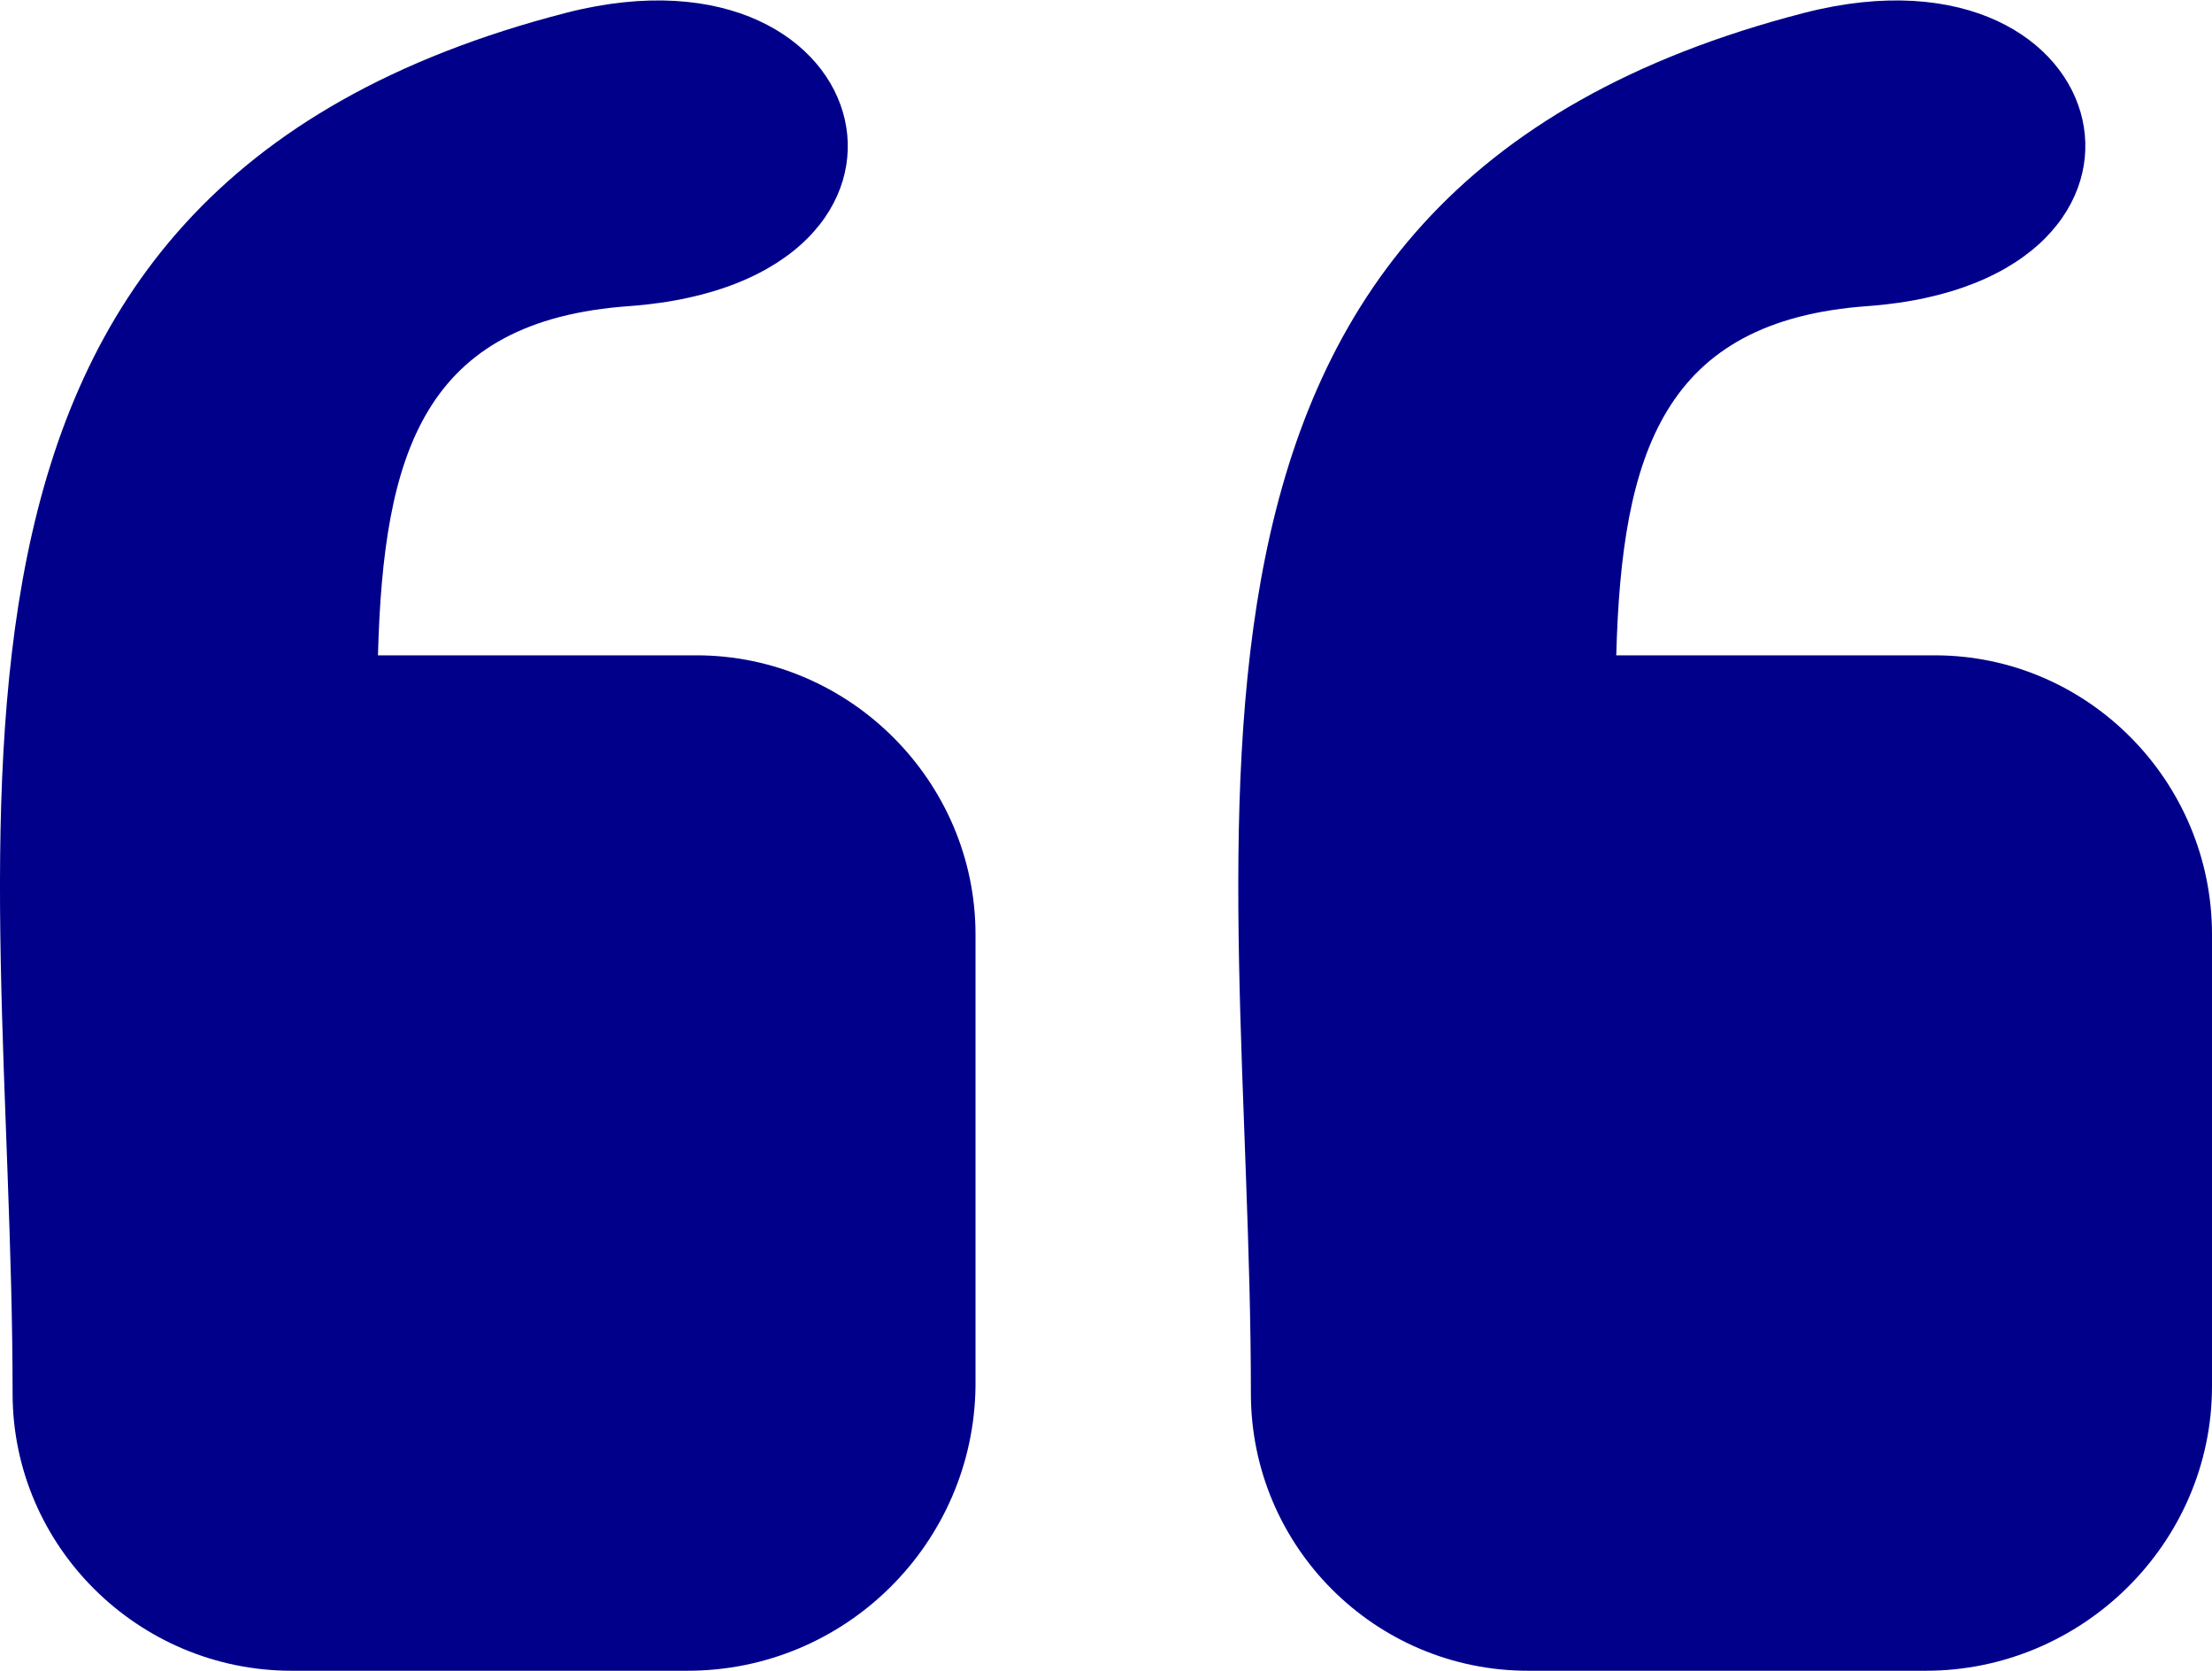 <?xml version="1.0" encoding="utf-8"?>
<!-- Generator: Adobe Illustrator 25.4.1, SVG Export Plug-In . SVG Version: 6.00 Build 0)  -->
<svg version="1.1" id="Layer_1" xmlns="http://www.w3.org/2000/svg" xmlns:xlink="http://www.w3.org/1999/xlink" x="0px" y="0px"
	 viewBox="0 0 122.9 92.8" style="enable-background:new 0 0 122.9 92.8;" xml:space="preserve">
<style type="text/css">
	.st0{fill-rule:evenodd;clip-rule:evenodd;fill:#00008B;}
</style>
<g>
	<path class="st0" d="M107,92.8H84.9c-8.5,0-15.4-6.9-15.4-15.4c0-31.8-8.1-66.7,30.8-76.7c17.7-4.5,22.2,14.9,3.5,16.3
		c-11.4,0.8-13.7,8.2-14,19.4h17.7c8.5,0,15.4,7,15.4,15.5v25.1C122.9,85.7,115.7,92.8,107,92.8L107,92.8z M38.2,92.8H16.2
		c-8.5,0-15.5-6.9-15.5-15.4c0-31.8-8.1-66.7,30.8-76.7C49.2-3.8,53.8,15.6,35,17c-11.5,0.8-13.7,8.2-14,19.4h17.7
		c8.5,0,15.5,7,15.5,15.5v25.1C54.1,85.7,47,92.8,38.2,92.8L38.2,92.8z"/>
</g>
</svg>
